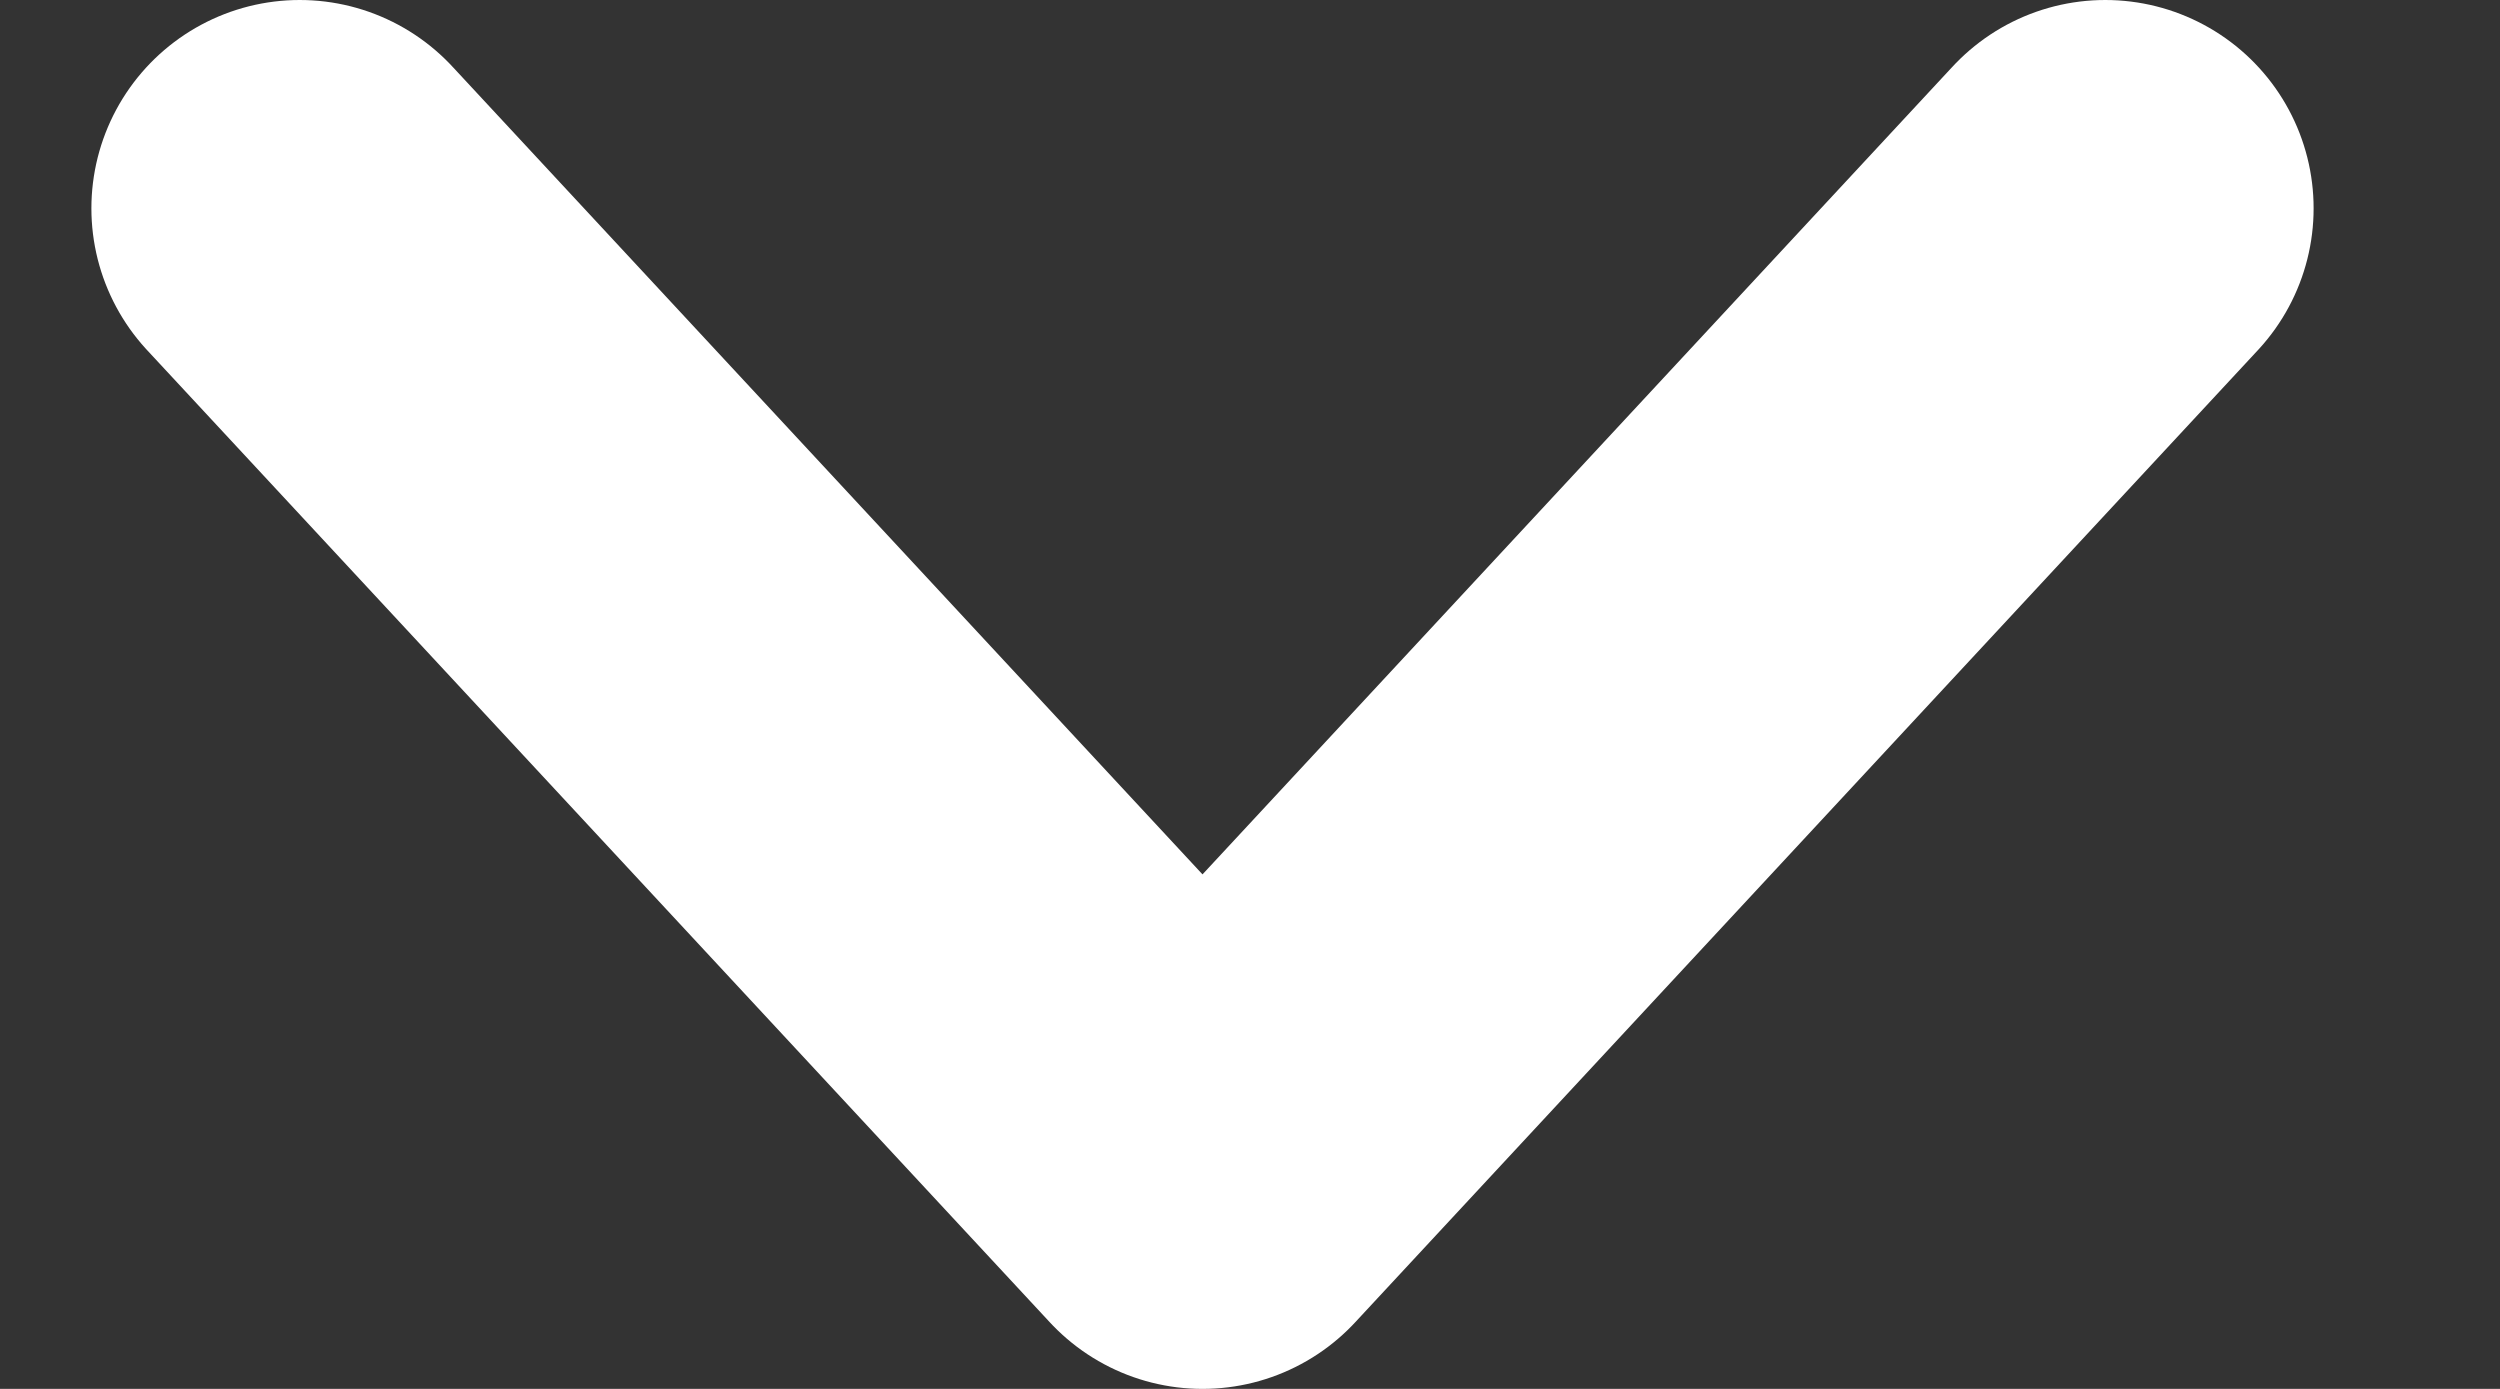 <svg width="9" height="5" viewBox="0 0 9 5" fill="none" xmlns="http://www.w3.org/2000/svg">
<rect x="0" y="0" width="9" height="5" fill="#333333" stroke="none"/>
<path d="M7.579 0.75L4.329 4.25L1.079 0.75" stroke="white" stroke-width="1.5" stroke-linecap="round" stroke-linejoin="round"/>
</svg>
